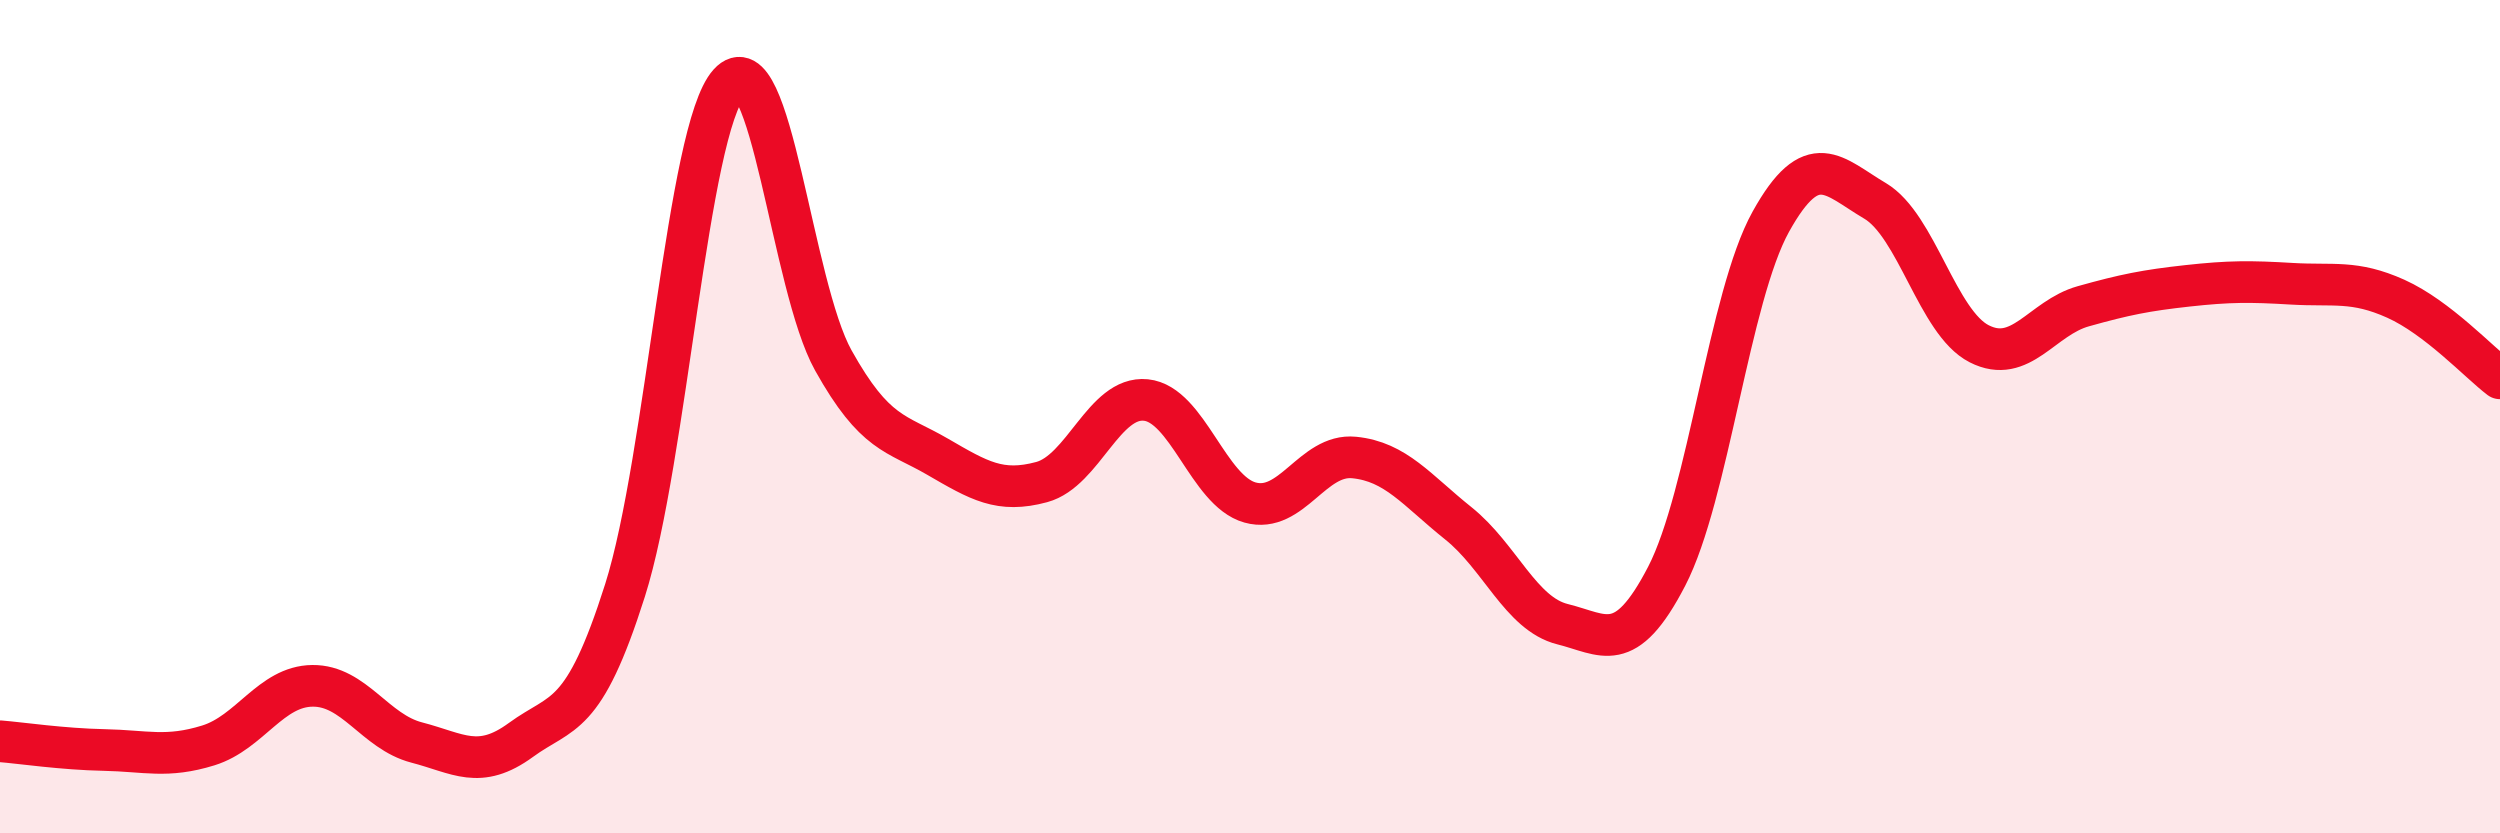 
    <svg width="60" height="20" viewBox="0 0 60 20" xmlns="http://www.w3.org/2000/svg">
      <path
        d="M 0,17.79 C 0.5,17.83 1.5,17.98 2.5,18 C 3.5,18.02 4,18.2 5,17.89 C 6,17.58 6.5,16.47 7.5,16.46 C 8.5,16.45 9,17.56 10,17.82 C 11,18.08 11.5,18.49 12.5,17.76 C 13.5,17.03 14,17.32 15,14.17 C 16,11.02 16.5,3.1 17.5,2 C 18.5,0.9 19,6.86 20,8.65 C 21,10.44 21.5,10.38 22.5,10.96 C 23.5,11.54 24,11.84 25,11.57 C 26,11.3 26.5,9.5 27.5,9.6 C 28.5,9.7 29,11.78 30,12.06 C 31,12.34 31.5,10.88 32.5,10.98 C 33.5,11.08 34,11.76 35,12.56 C 36,13.36 36.5,14.73 37.5,14.98 C 38.5,15.23 39,15.76 40,13.83 C 41,11.9 41.5,7.12 42.5,5.32 C 43.5,3.52 44,4.23 45,4.82 C 46,5.41 46.5,7.74 47.5,8.25 C 48.5,8.76 49,7.63 50,7.35 C 51,7.07 51.5,6.97 52.5,6.86 C 53.5,6.75 54,6.75 55,6.81 C 56,6.87 56.5,6.72 57.5,7.17 C 58.5,7.62 59.5,8.7 60,9.08L60 20L0 20Z"
        fill="#EB0A25"
        opacity="0.1"
        stroke-linecap="round"
        stroke-linejoin="round"
      />
      <path
        d="M 0,17.79 C 0.5,17.83 1.5,17.98 2.5,18 C 3.5,18.02 4,18.2 5,17.89 C 6,17.58 6.5,16.47 7.5,16.46 C 8.5,16.45 9,17.56 10,17.82 C 11,18.08 11.5,18.49 12.5,17.76 C 13.5,17.03 14,17.32 15,14.17 C 16,11.02 16.5,3.1 17.5,2 C 18.5,0.9 19,6.86 20,8.65 C 21,10.44 21.5,10.38 22.5,10.96 C 23.5,11.54 24,11.84 25,11.57 C 26,11.3 26.5,9.5 27.5,9.6 C 28.5,9.7 29,11.78 30,12.06 C 31,12.34 31.5,10.88 32.5,10.98 C 33.5,11.08 34,11.76 35,12.56 C 36,13.36 36.5,14.73 37.5,14.98 C 38.5,15.23 39,15.76 40,13.83 C 41,11.9 41.5,7.12 42.5,5.32 C 43.5,3.52 44,4.23 45,4.82 C 46,5.41 46.5,7.74 47.5,8.25 C 48.5,8.76 49,7.63 50,7.35 C 51,7.07 51.5,6.97 52.5,6.86 C 53.5,6.75 54,6.75 55,6.81 C 56,6.87 56.5,6.72 57.5,7.17 C 58.5,7.62 59.5,8.7 60,9.08"
        stroke="#EB0A25"
        stroke-width="1"
        fill="none"
        stroke-linecap="round"
        stroke-linejoin="round"
      />
    </svg>
  